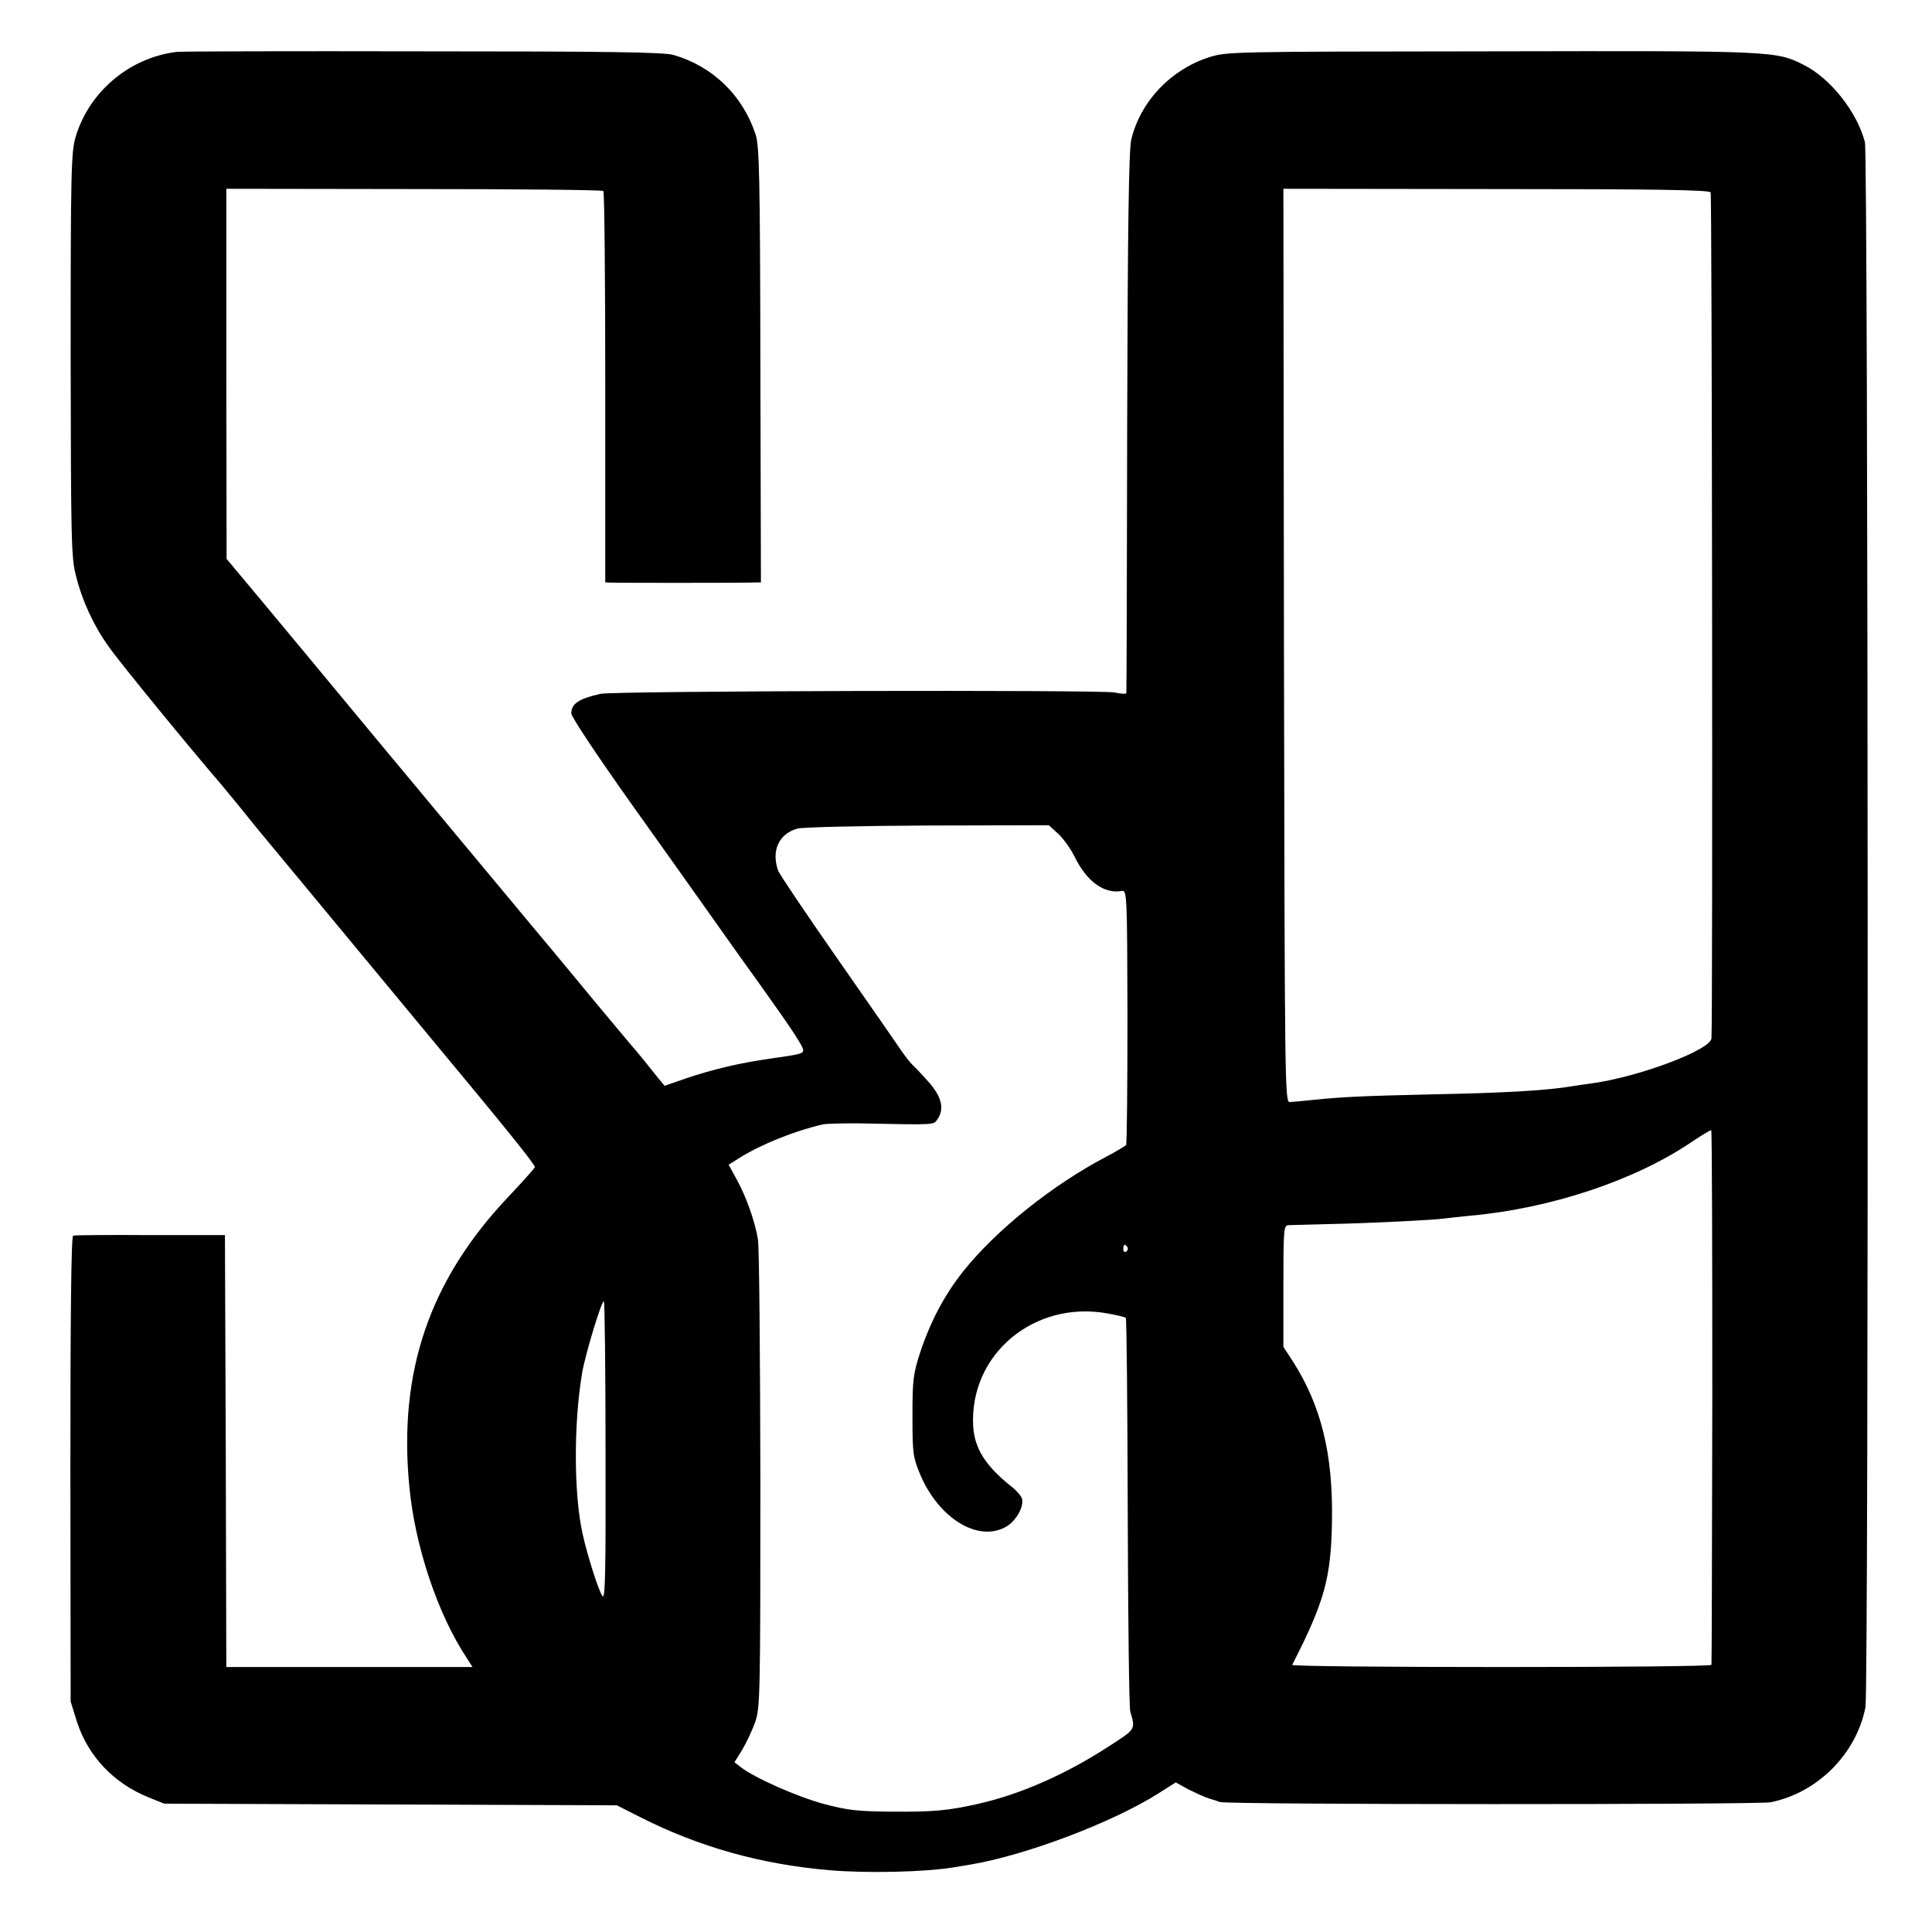 <?xml version="1.0" standalone="no"?>
<!DOCTYPE svg PUBLIC "-//W3C//DTD SVG 20010904//EN"
 "http://www.w3.org/TR/2001/REC-SVG-20010904/DTD/svg10.dtd">
<svg version="1.0" xmlns="http://www.w3.org/2000/svg"
 width="700pt" height="700pt" viewBox="0 0 700 700"
 preserveAspectRatio="xMidYMid meet">
<g transform="translate(0,700) scale(0.1,-0.1)"
fill="#000000" stroke="none">
<path d="M640 6812 c-171 -21 -317 -144 -366 -308 -16 -54 -18 -121 -18 -789
1 -668 2 -736 19 -800 23 -93 65 -183 119 -258 38 -55 292 -365 409 -501 23
-28 64 -77 90 -110 27 -34 66 -81 87 -106 20 -25 71 -85 112 -135 127 -153
429 -518 468 -565 273 -328 381 -462 378 -469 -2 -5 -44 -52 -95 -106 -287
-303 -400 -634 -360 -1050 20 -216 103 -464 208 -622 l21 -33 -446 0 -446 0
-2 782 -3 783 -270 0 c-148 1 -275 0 -280 -2 -7 -2 -10 -291 -10 -846 l1 -842
23 -74 c41 -125 133 -222 259 -273 l57 -23 820 -3 820 -3 85 -43 c211 -107
436 -171 685 -192 136 -12 350 -7 455 11 14 2 41 7 60 10 199 34 511 152 677
257 l63 40 47 -26 c27 -13 59 -28 73 -32 14 -4 32 -10 40 -13 29 -10 1944 -10
1995 -1 170 34 311 175 344 345 12 61 10 5625 -2 5670 -29 110 -124 230 -220
279 -103 52 -103 52 -1134 50 -951 -1 -958 -1 -1024 -22 -138 -45 -247 -160
-280 -297 -9 -37 -13 -300 -15 -1025 -1 -536 -2 -978 -3 -981 -1 -4 -20 -3
-43 2 -51 10 -1819 6 -1863 -5 -79 -18 -105 -36 -105 -71 0 -12 93 -152 213
-321 117 -164 254 -357 305 -429 50 -71 124 -175 164 -230 120 -168 158 -226
158 -240 0 -13 -11 -15 -115 -30 -114 -16 -211 -39 -309 -72 l-78 -27 -20 24
c-51 64 -81 101 -100 122 -11 13 -70 84 -132 158 -61 74 -171 207 -245 295
-170 204 -151 181 -537 645 -180 217 -378 456 -440 530 l-113 135 -1 670 0
671 679 -1 c374 0 683 -3 687 -7 4 -4 7 -325 7 -713 l0 -705 21 -1 c30 -1 421
-1 487 0 l56 1 -2 788 c-1 683 -4 793 -17 834 -47 143 -156 248 -298 289 -35
10 -236 13 -910 13 -476 1 -876 0 -890 -2z m5558 -509 c5 -8 8 -2981 3 -3065
-3 -42 -260 -139 -432 -163 -24 -3 -55 -8 -69 -10 -92 -16 -247 -25 -510 -30
-257 -6 -322 -9 -431 -20 -36 -4 -74 -7 -85 -8 -19 -2 -19 31 -22 1653 l-2
1656 770 -1 c572 0 773 -3 778 -12z m-2365 -2323 c18 -16 45 -53 60 -83 44
-91 108 -137 172 -125 18 3 19 -14 20 -455 0 -253 -2 -462 -5 -466 -3 -3 -34
-22 -70 -41 -197 -103 -400 -266 -520 -416 -68 -86 -118 -180 -156 -294 -25
-77 -28 -99 -28 -230 0 -135 2 -149 27 -210 68 -163 214 -251 315 -190 35 22
62 71 55 100 -3 10 -21 31 -41 46 -92 74 -131 136 -136 217 -14 260 221 457
488 408 33 -6 62 -13 65 -16 3 -3 6 -319 7 -703 1 -383 5 -708 9 -722 19 -68
22 -63 -80 -129 -153 -99 -315 -171 -468 -206 -112 -25 -160 -30 -312 -29
-129 1 -164 5 -250 28 -94 25 -253 95 -302 134 l-22 17 28 45 c15 25 36 70 47
100 18 52 19 94 19 880 -1 454 -4 845 -9 870 -11 67 -44 158 -77 217 l-29 53
38 24 c80 50 202 99 303 122 13 3 69 4 124 4 293 -6 276 -6 291 14 26 37 17
79 -28 132 -24 27 -51 56 -60 64 -9 8 -27 31 -40 50 -13 19 -116 168 -230 331
-114 163 -212 309 -218 323 -27 73 2 136 70 154 19 5 232 10 472 11 l438 1 33
-30z m2371 -2042 c-1 -529 -2 -966 -3 -970 -1 -5 -343 -8 -762 -8 -418 0 -759
3 -757 8 117 229 141 315 144 522 4 242 -39 417 -142 578 l-34 52 0 220 c0
203 1 220 18 221 9 0 76 2 149 4 151 3 382 15 415 20 13 2 55 6 93 10 292 26
599 128 805 268 36 24 67 43 70 42 3 -2 4 -437 4 -967z m-2119 543 c3 -5 1
-12 -5 -16 -5 -3 -10 1 -10 9 0 18 6 21 15 7z m-1891 -741 c1 -434 -1 -537
-11 -523 -14 18 -55 148 -72 225 -32 144 -33 396 -2 583 12 70 72 267 79 260
3 -3 6 -248 6 -545z"/>
</g>
</svg>
